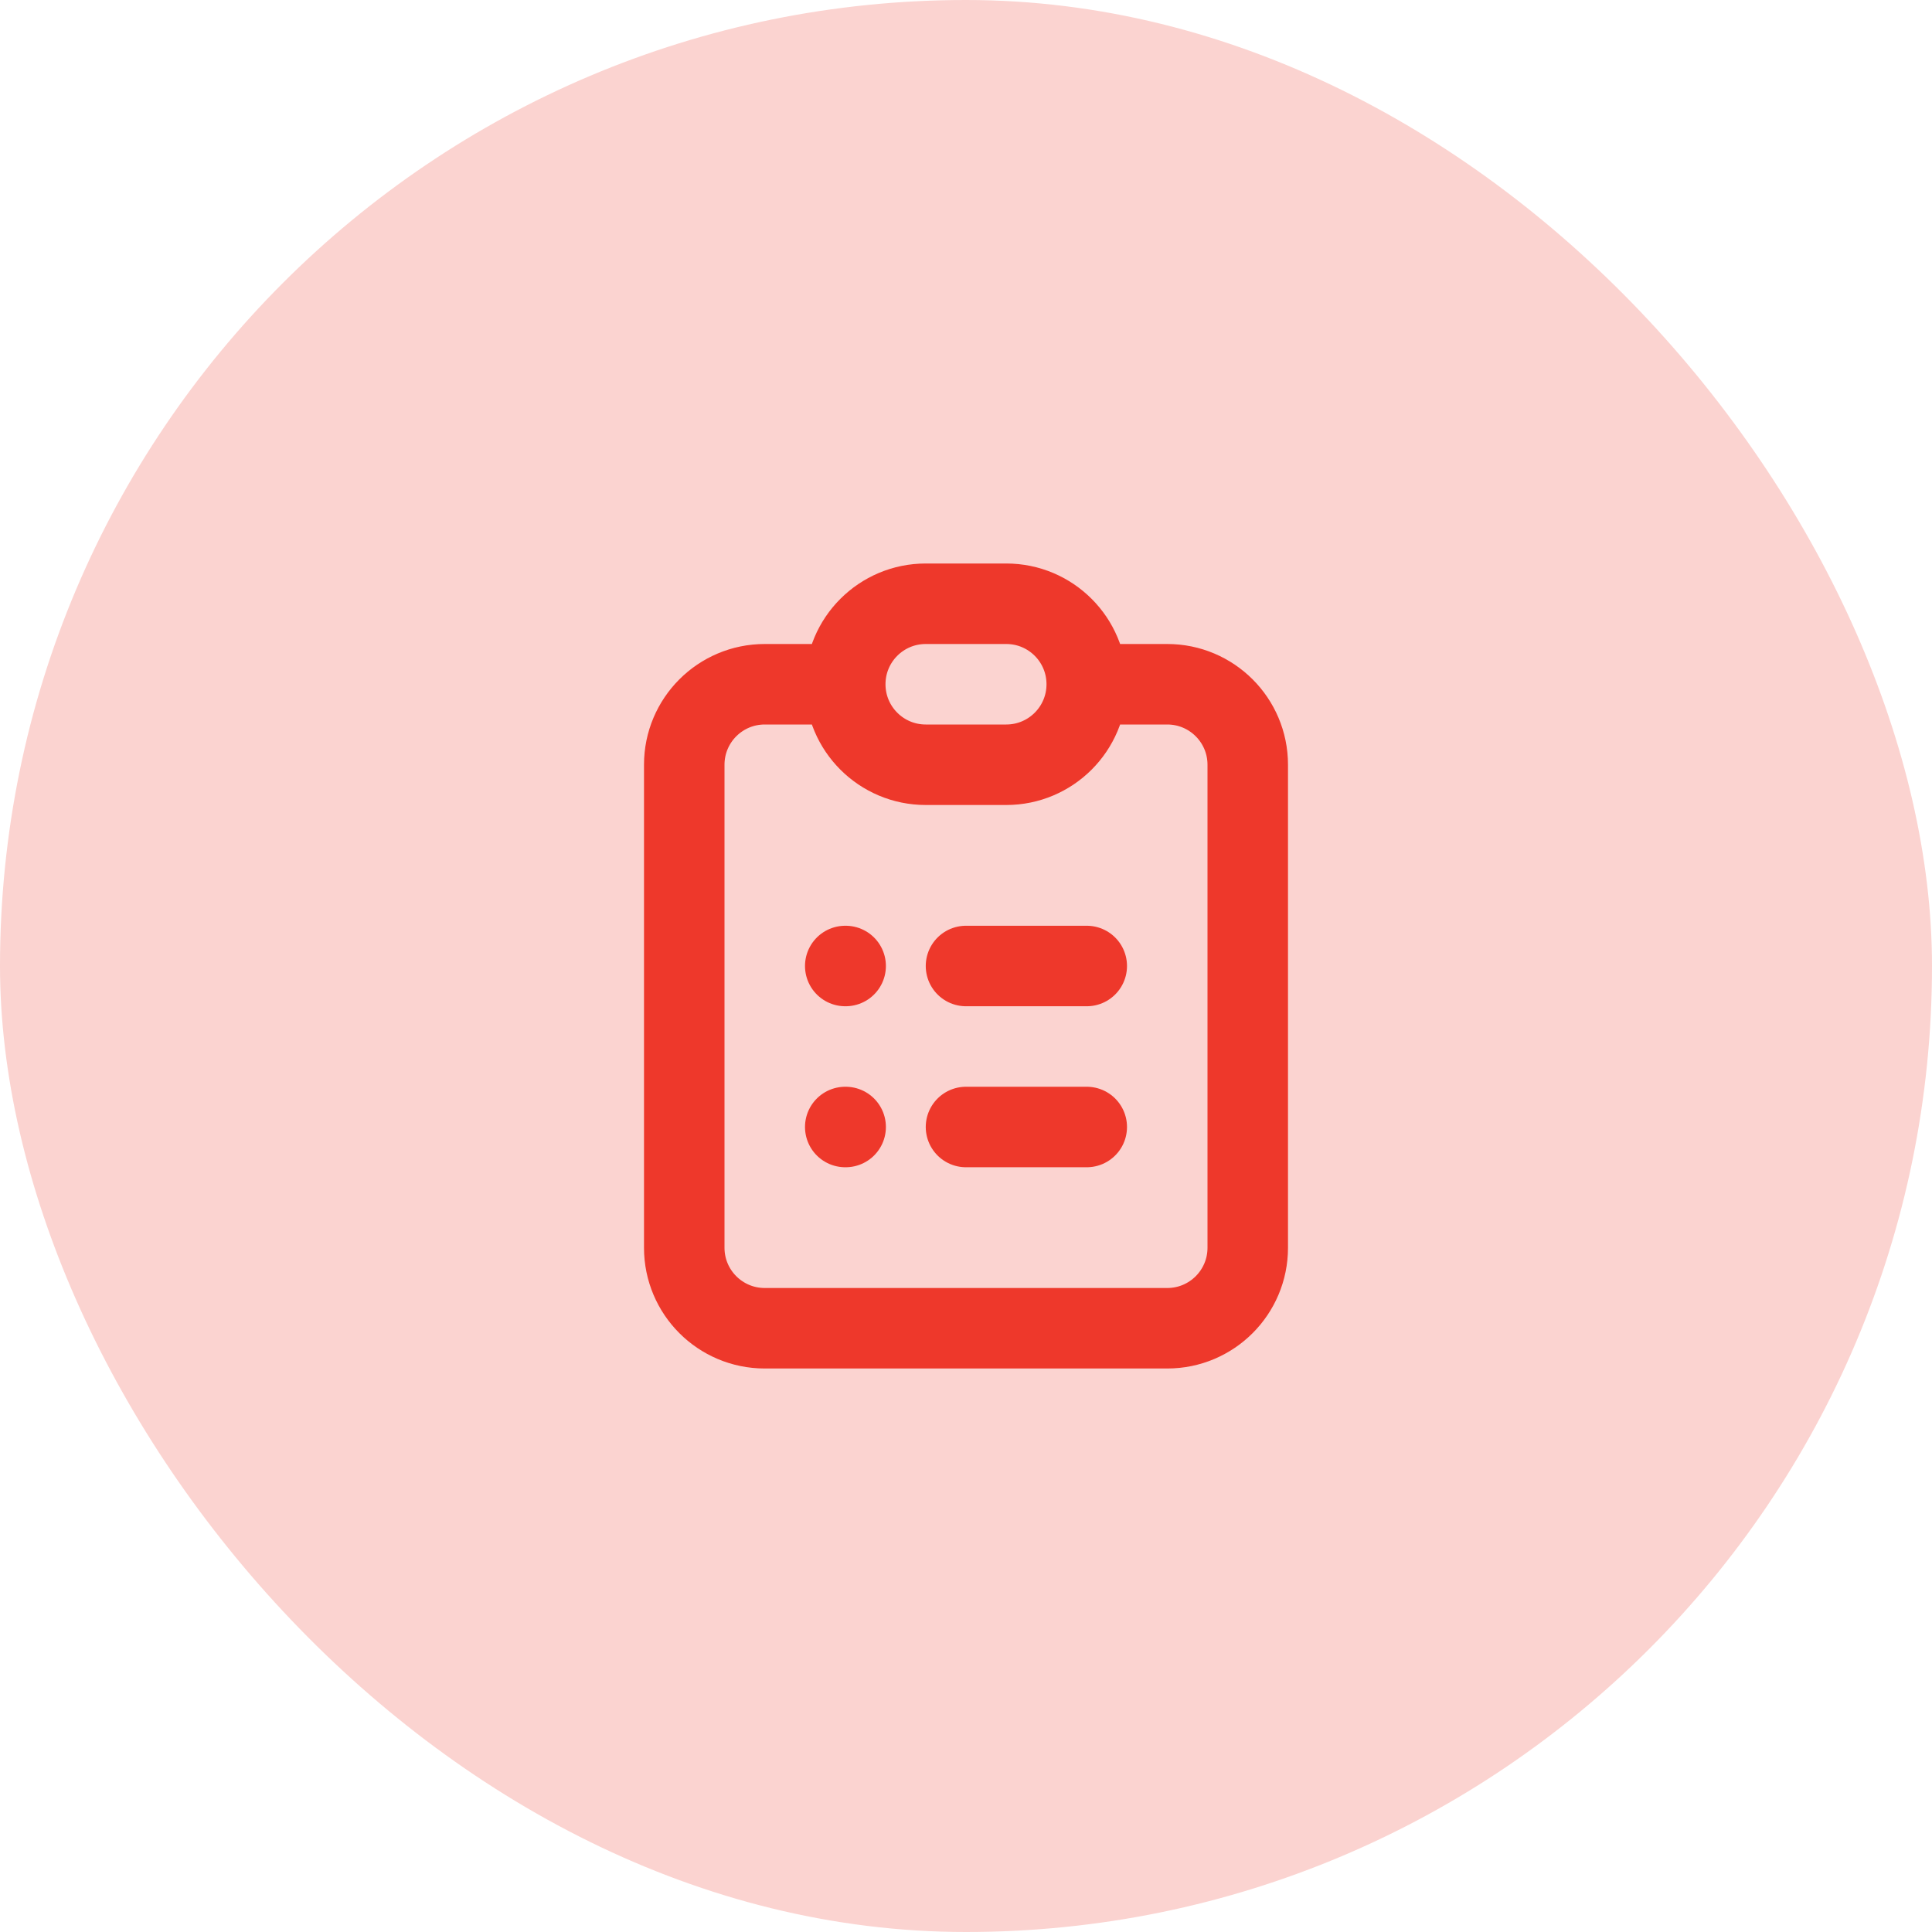 <svg width="48" height="48" viewBox="0 0 48 48" fill="none" xmlns="http://www.w3.org/2000/svg">
<rect width="48" height="48" rx="24" fill="#FBD3D0"/>
<path d="M21 17H19C17.895 17 17 17.895 17 19V31C17 32.105 17.895 33 19 33H29C30.105 33 31 32.105 31 31V19C31 17.895 30.105 17 29 17H27M21 17C21 18.105 21.895 19 23 19H25C26.105 19 27 18.105 27 17M21 17C21 15.895 21.895 15 23 15H25C26.105 15 27 15.895 27 17M24 24H27M24 28H27M21 24H21.01M21 28H21.01" stroke="#EE382B" stroke-width="2" stroke-linecap="round"/>
</svg>
